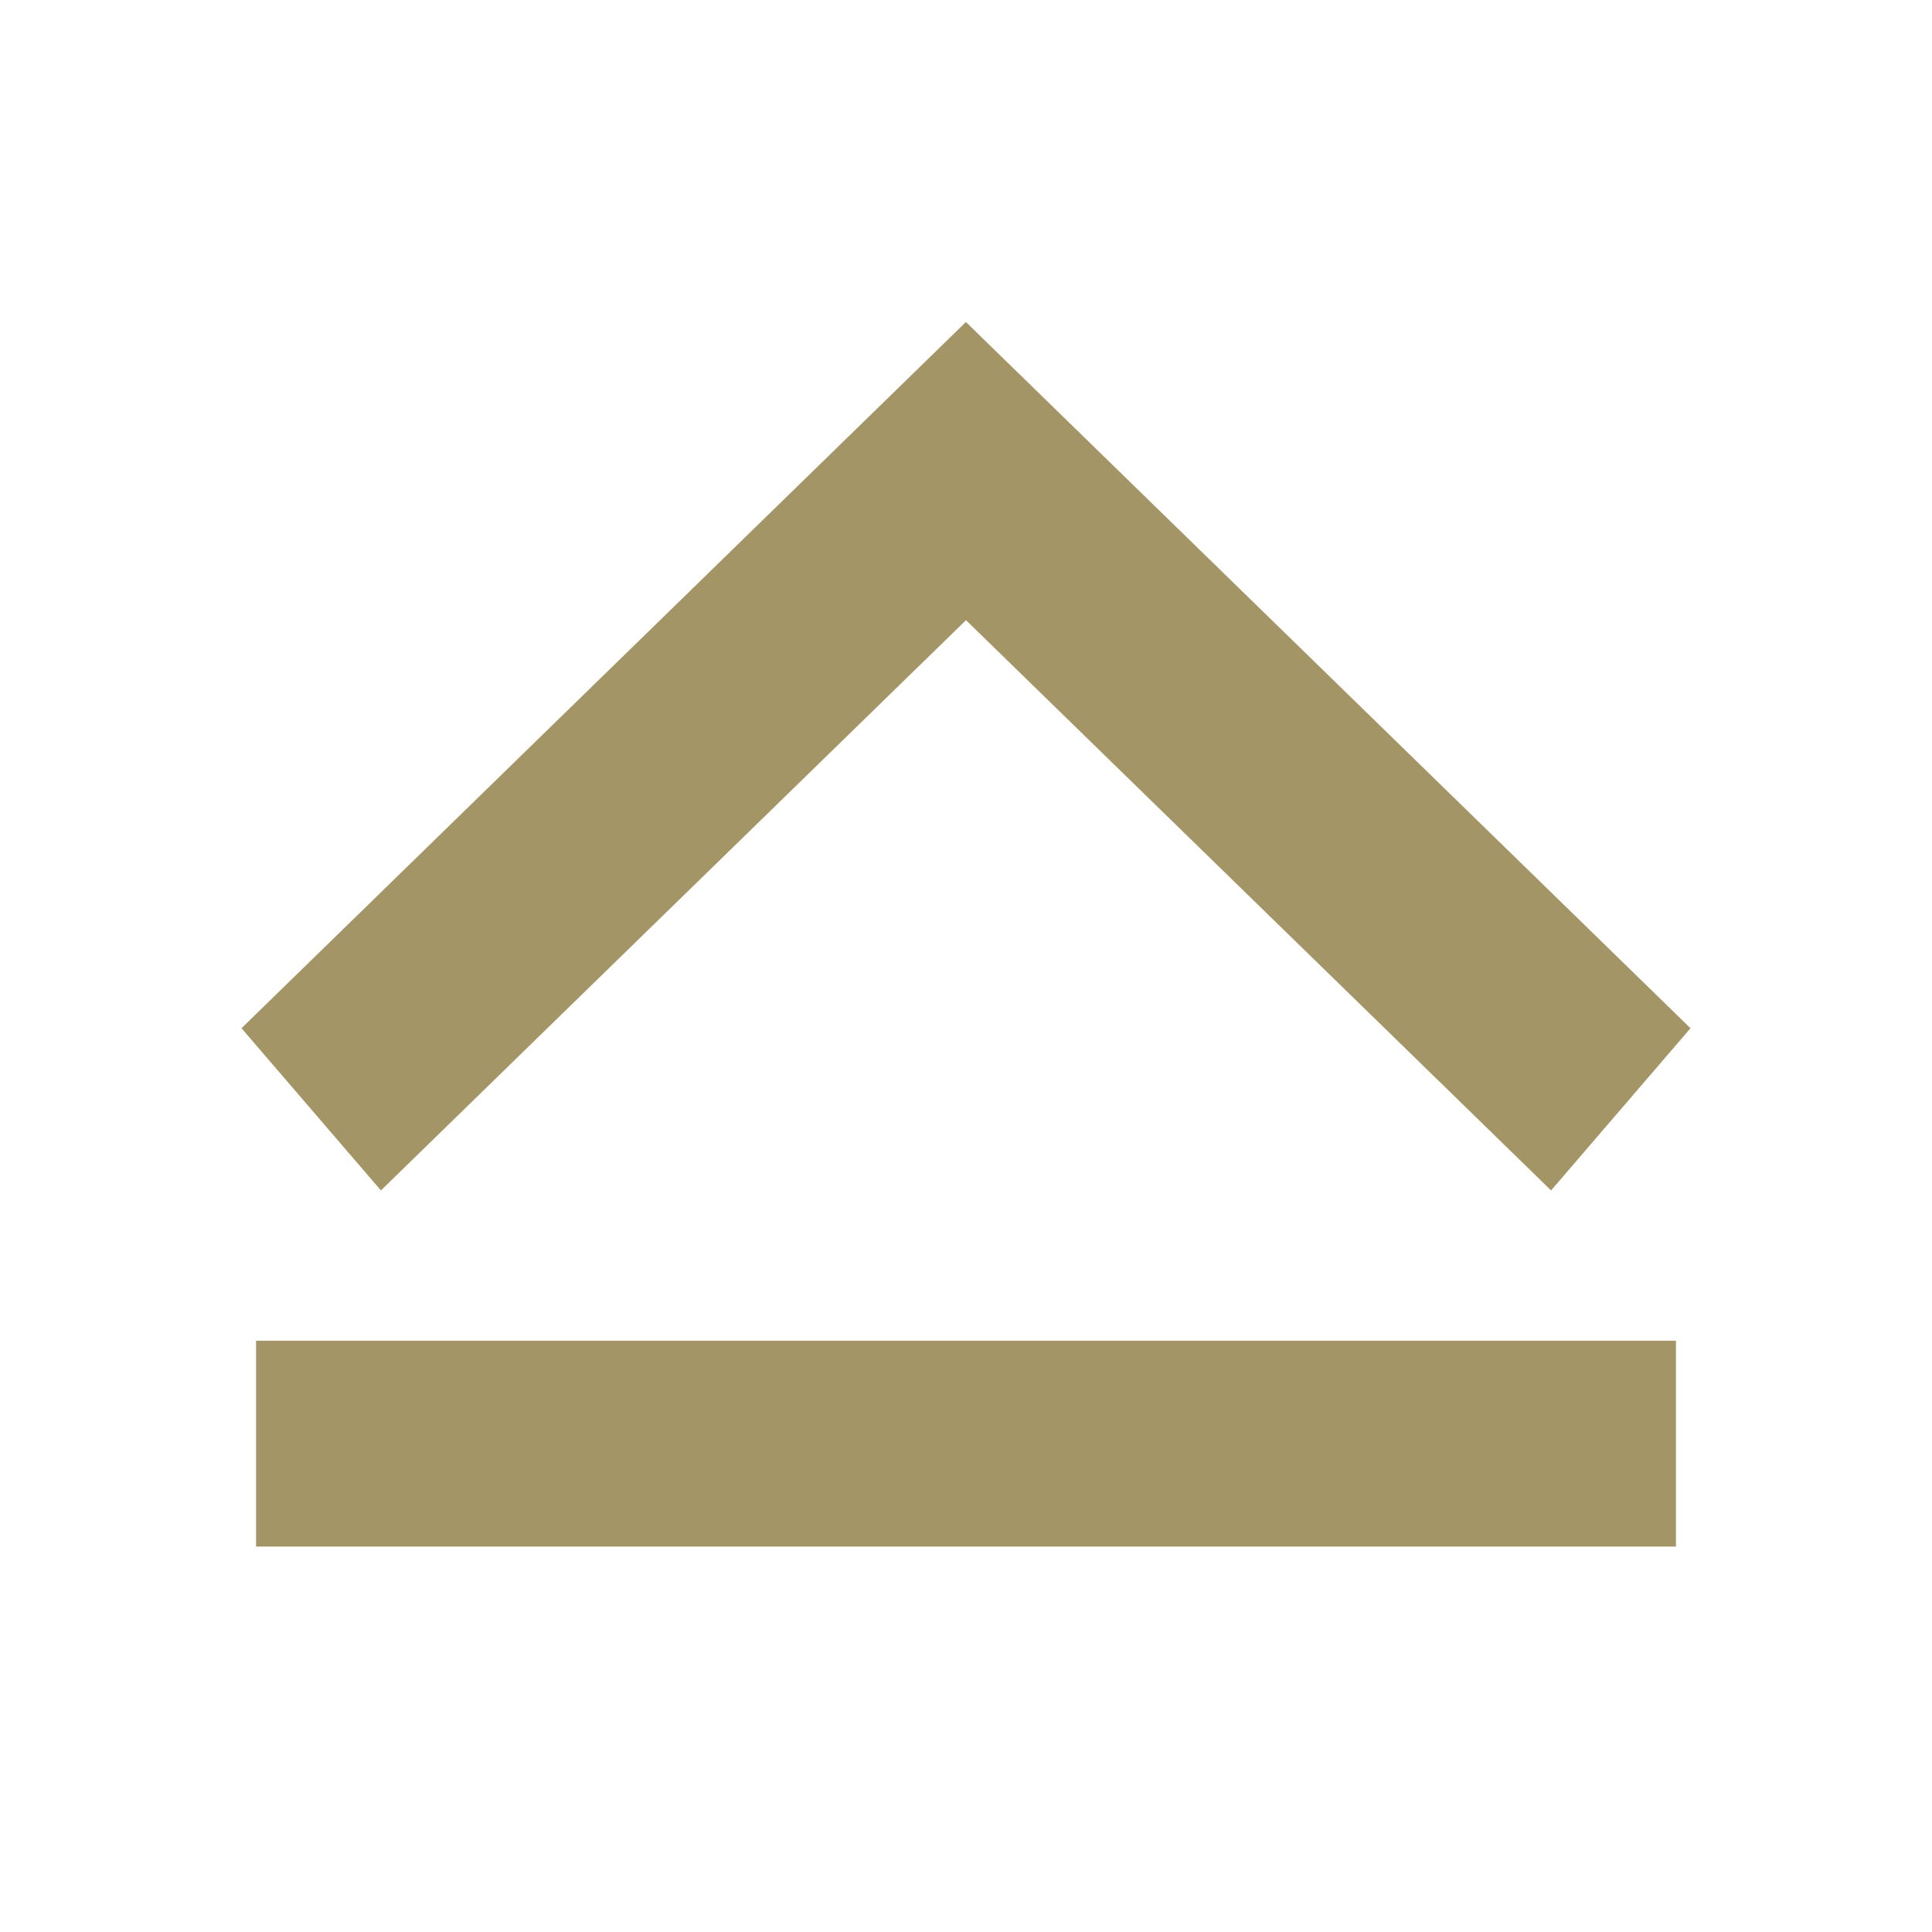<svg width="24" height="24" viewBox="0 0 24 24" fill="none" xmlns="http://www.w3.org/2000/svg">
<path d="M20.819 19.212H3.181V16.655H20.819V19.212ZM21 12.773L19.268 14.788L12 7.704L4.732 14.788L3 12.773L11.999 4L21 12.773Z" fill="#A49567"/>
</svg>
